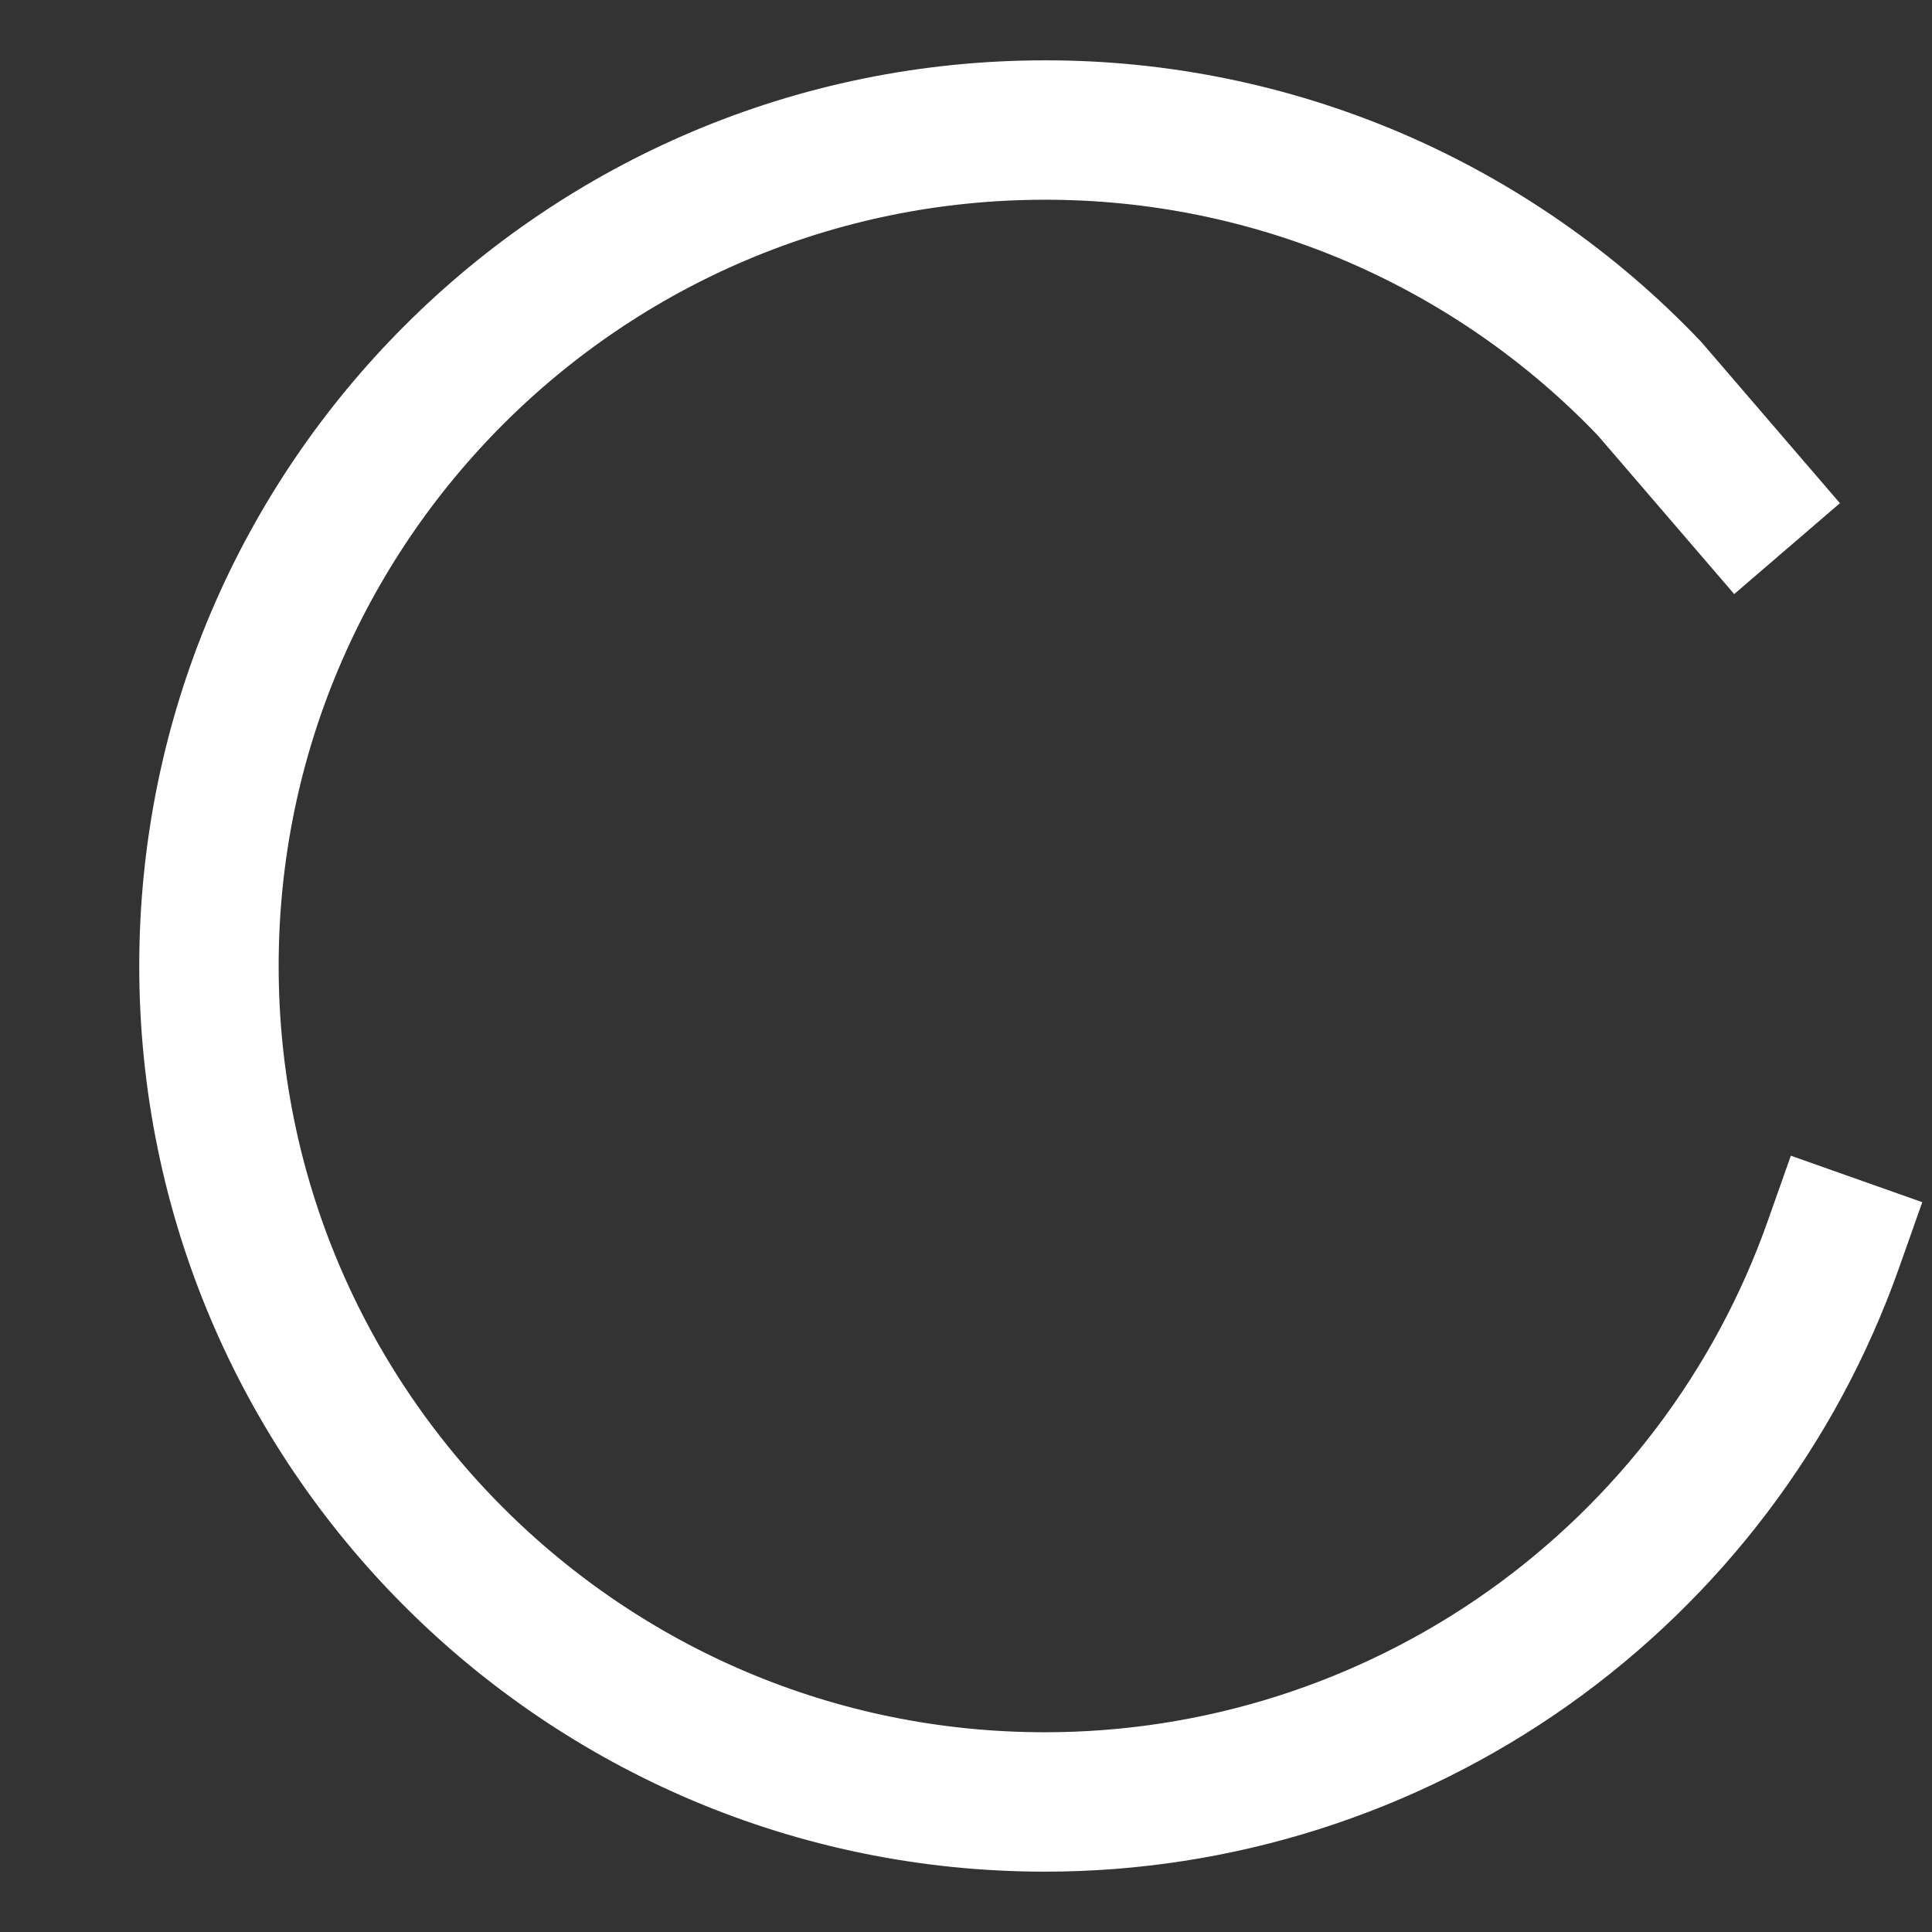 <svg width="13" height="13" viewBox="0 0 13 13" fill="none" xmlns="http://www.w3.org/2000/svg">
<rect x="0" y="0" width="13" height="13" fill="#333333" stroke="none"/>
<path d="M11.719 3.336L11.1 2.616C10.575 2.065 9.944 1.627 9.245 1.327C8.545 1.028 7.792 0.874 7.031 0.875C3.926 0.875 1.406 3.395 1.406 6.5C1.406 9.605 3.926 12.125 7.031 12.125C8.195 12.125 9.329 11.764 10.279 11.093C11.229 10.421 11.948 9.472 12.336 8.375" stroke="white" stroke-width="0.938" stroke-miterlimit="10" stroke-linecap="square"/>
</svg>
